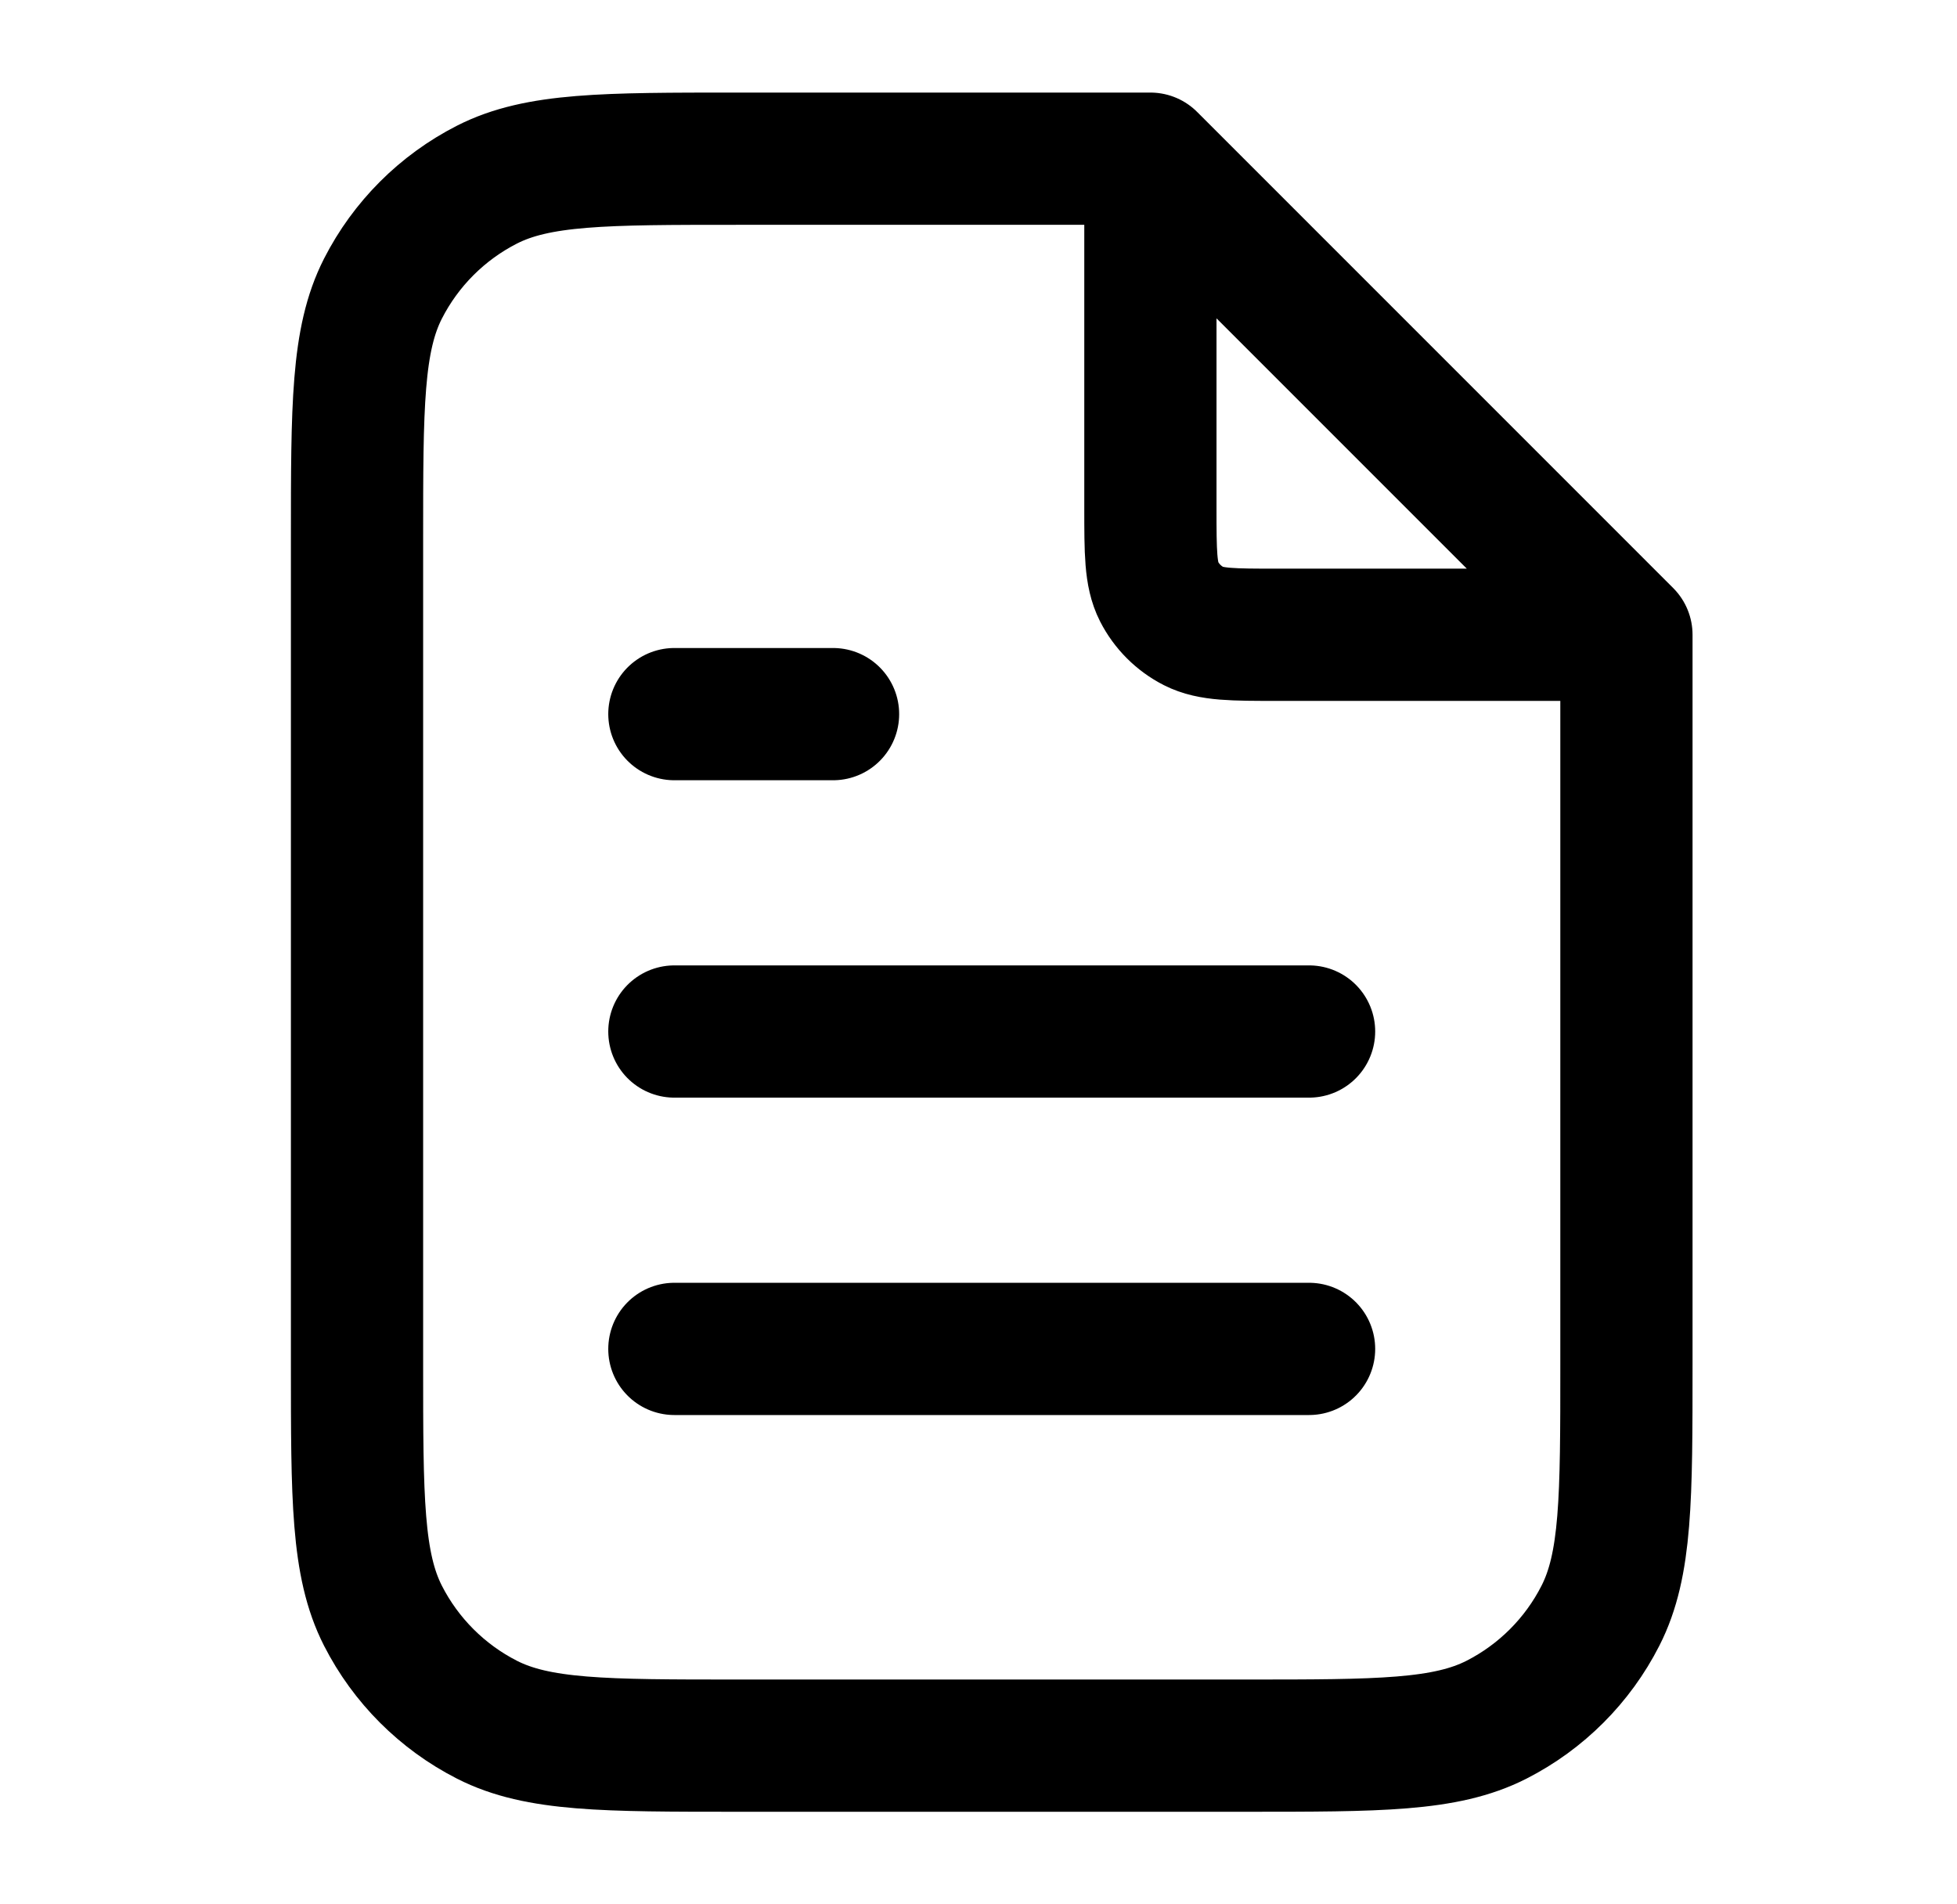 <svg width="37" height="36" viewBox="0 0 37 36" fill="none" xmlns="http://www.w3.org/2000/svg">
<path d="M21.75 3.404V9.6C21.75 10.44 21.75 10.86 21.913 11.181C22.057 11.463 22.287 11.693 22.569 11.837C22.89 12 23.31 12 24.15 12H30.346M24.75 19.5H12.75M24.75 25.5H12.75M15.75 13.5H12.75M21.75 3H13.95C11.43 3 10.17 3 9.207 3.49C8.36 3.922 7.672 4.61 7.24 5.457C6.75 6.42 6.75 7.68 6.75 10.2V25.8C6.75 28.32 6.75 29.58 7.24 30.543C7.672 31.39 8.36 32.078 9.207 32.51C10.17 33 11.43 33 13.95 33H23.55C26.07 33 27.33 33 28.293 32.51C29.14 32.078 29.828 31.39 30.259 30.543C30.75 29.58 30.75 28.32 30.75 25.8V12L21.75 3Z" stroke="black" stroke-width="2.5" stroke-linecap="round" stroke-linejoin="round"/>
</svg>
